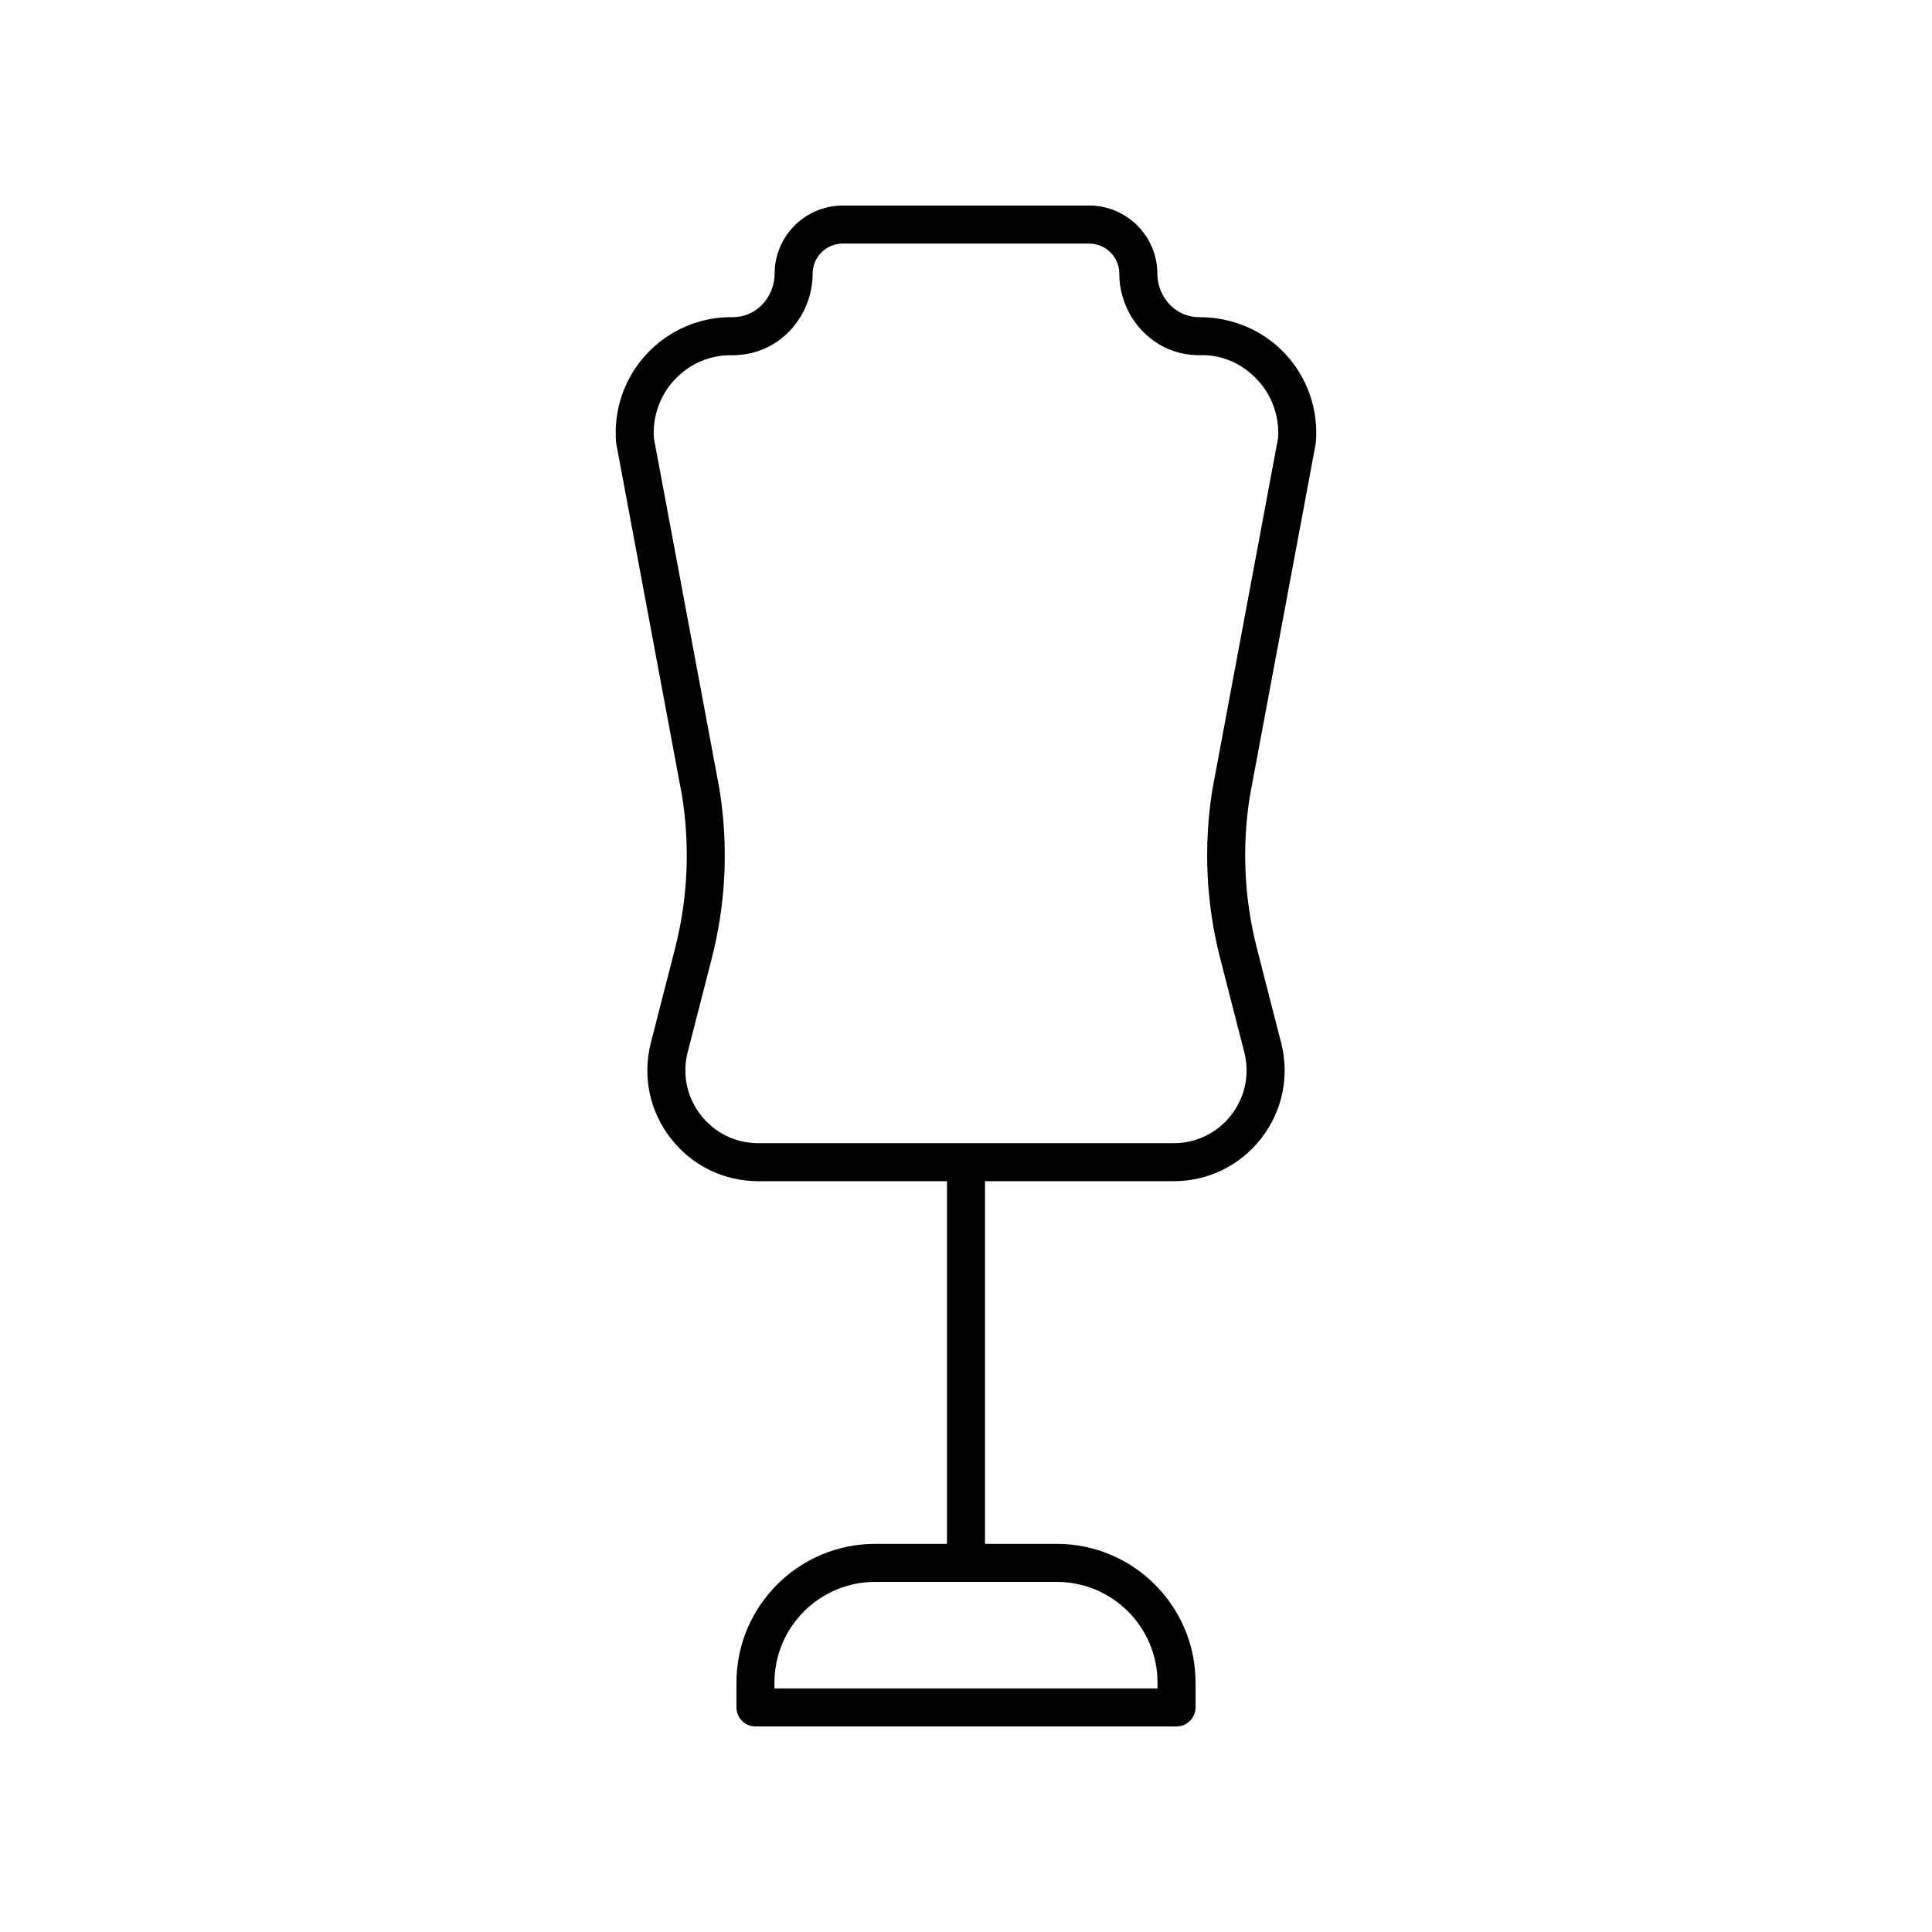 <?xml version="1.0" encoding="UTF-8"?>
<!-- Uploaded to: ICON Repo, www.iconrepo.com, Generator: ICON Repo Mixer Tools -->
<svg fill="#000000" width="800px" height="800px" version="1.1" viewBox="144 144 512 512" xmlns="http://www.w3.org/2000/svg">
 <path d="m492.65 261.72c0.031-0.164 0.055-0.332 0.07-0.5 0.727-8.586-2.231-17.129-8.109-23.434-5.875-6.301-14.109-9.762-22.82-9.73-2.832-0.012-5.492-1.066-7.566-3.106-2.234-2.203-3.519-5.273-3.519-8.426 0.004-9.953-8.098-18.051-18.051-18.051h-65.312c-9.957 0-18.055 8.098-18.055 18.051 0 3.152-1.281 6.223-3.519 8.426-2.074 2.043-4.797 3.106-7.566 3.106-8.633-0.156-16.945 3.426-22.82 9.73-5.879 6.305-8.832 14.848-8.109 23.434 0.016 0.168 0.035 0.336 0.07 0.5l17.402 93.137c2.172 13.625 1.531 27.316-1.898 40.688l-6.363 24.789c-2.273 8.863-0.359 18.094 5.25 25.32 5.609 7.231 14.074 11.375 23.223 11.375h50.004v96.113h-19.035c-20.27 0-36.758 16.488-36.758 36.758v6.582c0 2.781 2.254 5.039 5.039 5.039h111.59c2.781 0 5.039-2.254 5.039-5.039v-6.582c0-20.27-16.488-36.758-36.758-36.758h-19.039v-96.113h50c9.148 0 17.613-4.144 23.223-11.375 5.609-7.227 7.523-16.457 5.25-25.32l-6.363-24.789c-3.43-13.371-4.07-27.059-1.922-40.555zm-41.898 328.18v1.543h-101.51v-1.543c0-14.715 11.969-26.68 26.68-26.68h48.148c14.715-0.004 26.684 11.965 26.684 26.68zm16.633-191.85 6.363 24.789c1.492 5.824 0.234 11.891-3.449 16.641-3.688 4.754-9.25 7.477-15.262 7.477h-110.08c-6.012 0-11.574-2.723-15.262-7.477-3.684-4.75-4.941-10.812-3.449-16.641l6.363-24.789c3.773-14.715 4.477-29.777 2.062-44.906l-17.379-93.004c-0.414-5.68 1.57-11.309 5.457-15.477 4-4.289 9.418-6.656 15.309-6.523 5.672-0.008 10.773-2.059 14.781-6.008 4.144-4.086 6.519-9.77 6.519-15.602 0-4.402 3.582-7.981 7.981-7.981h65.312c4.398 0 7.977 3.578 7.977 7.977 0 5.832 2.375 11.516 6.519 15.602 4.012 3.949 9.121 6.016 14.781 6.008 5.801-0.254 11.305 2.234 15.309 6.523 3.887 4.168 5.871 9.797 5.457 15.477l-17.402 93.137c-2.387 15-1.684 30.062 2.09 44.777z"/>
</svg>